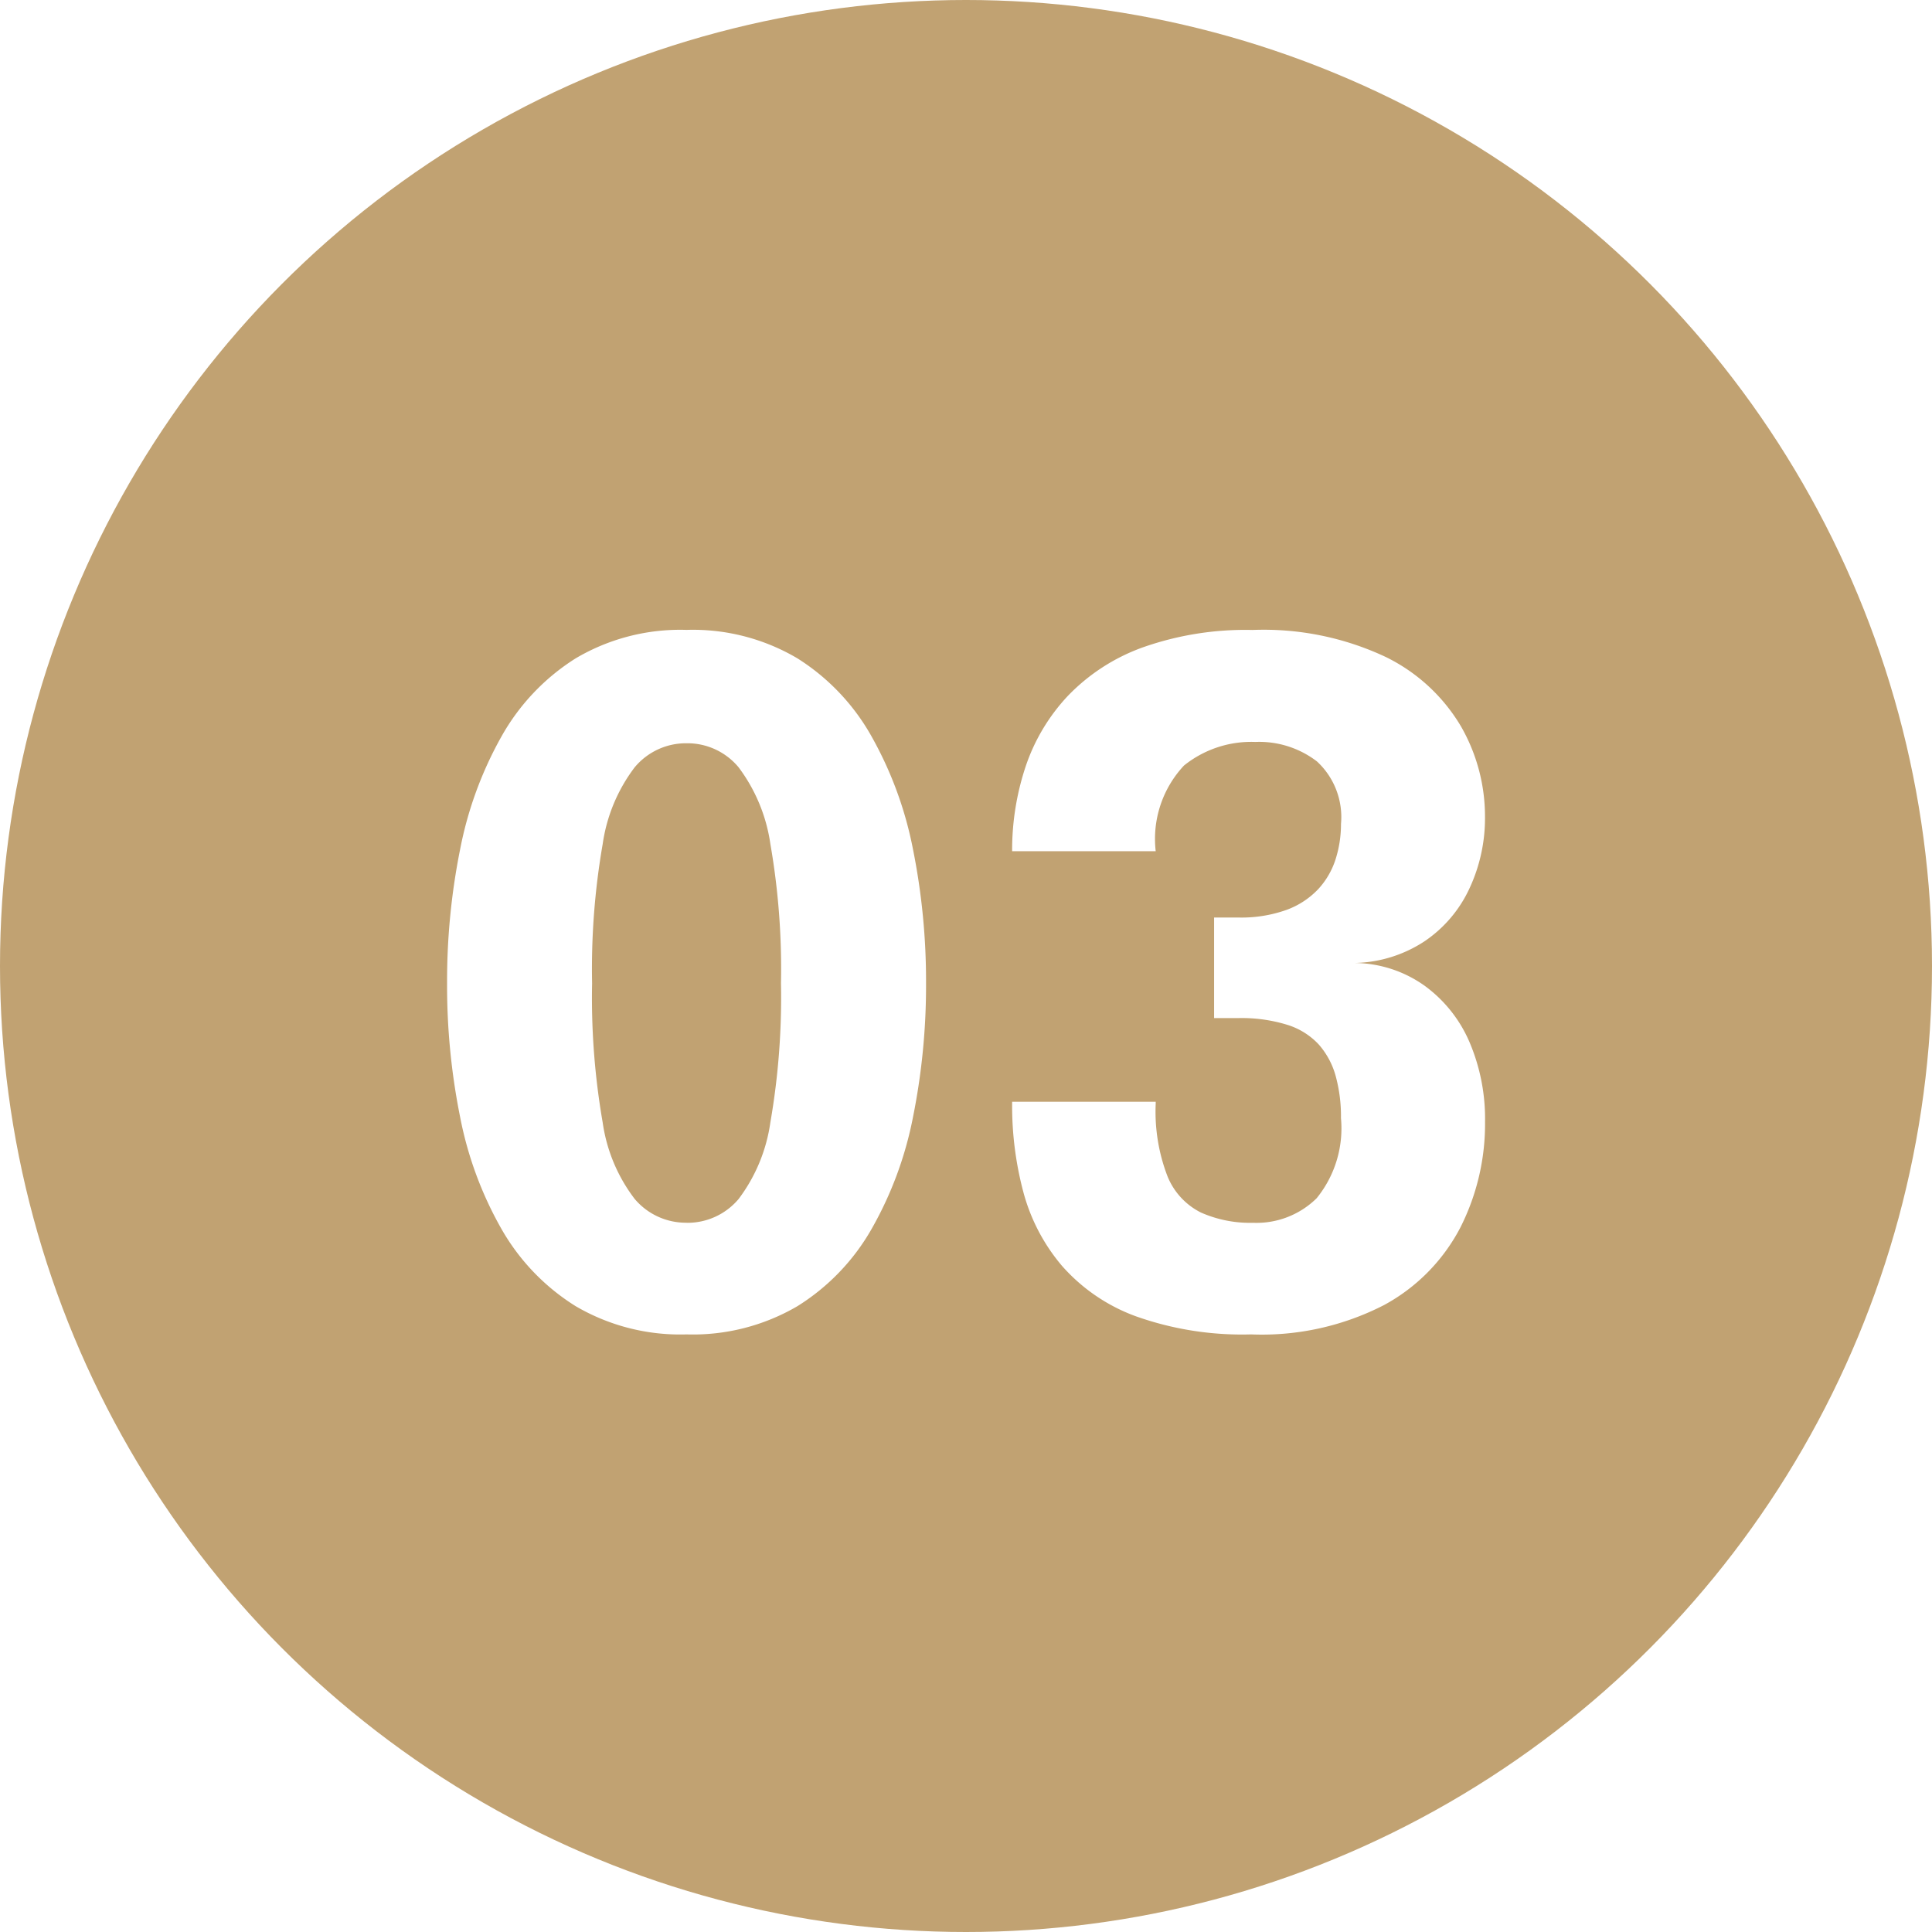 <?xml version="1.0" encoding="UTF-8"?>
<svg xmlns="http://www.w3.org/2000/svg" xmlns:xlink="http://www.w3.org/1999/xlink" width="73" height="73" viewBox="0 0 73 73"><defs/><g id="icone-3"><rect width="73" height="73" fill="#fff"/><circle id="Ellipse_376" cx="36.5" cy="36.5" r="36.5" fill="#c1a272"/><path id="Tracé_9869" d="M-11.06.42A7.81,7.81,0,0,1-15.251-.648a8.237,8.237,0,0,1-2.8-2.914,13.886,13.886,0,0,1-1.566-4.244,25.124,25.124,0,0,1-.49-5.04,25.255,25.255,0,0,1,.49-5.049,14.219,14.219,0,0,1,1.566-4.279,8.248,8.248,0,0,1,2.8-2.949A7.761,7.761,0,0,1-11.06-26.2a7.761,7.761,0,0,1,4.191,1.076,8.248,8.248,0,0,1,2.8,2.949A14.219,14.219,0,0,1-2.5-17.894a25.255,25.255,0,0,1,.49,5.049,25.124,25.124,0,0,1-.49,5.04A13.886,13.886,0,0,1-4.069-3.561a8.237,8.237,0,0,1-2.8,2.914A7.81,7.81,0,0,1-11.06.42Zm0-4.217a2.523,2.523,0,0,0,1.969-.9,6.265,6.265,0,0,0,1.2-2.9,27.543,27.543,0,0,0,.4-5.25,27.517,27.517,0,0,0-.4-5.259,6.321,6.321,0,0,0-1.2-2.9,2.513,2.513,0,0,0-1.969-.91,2.521,2.521,0,0,0-1.96.91,6.256,6.256,0,0,0-1.208,2.9,27.517,27.517,0,0,0-.4,5.259,27.517,27.517,0,0,0,.4,5.259A6.189,6.189,0,0,0-13.02-4.7,2.531,2.531,0,0,0-11.06-3.8Zm25.27-9.817a4.626,4.626,0,0,1,2.616.858,5.134,5.134,0,0,1,1.7,2.135,7.39,7.39,0,0,1,.586,3.01,8.675,8.675,0,0,1-.927,3.981A7.013,7.013,0,0,1,15.3-.691,10.09,10.09,0,0,1,10.273.42,11.989,11.989,0,0,1,5.9-.271a6.847,6.847,0,0,1-2.774-1.9A7.154,7.154,0,0,1,1.671-4.944,12.647,12.647,0,0,1,1.243-8.3v-.07H6.668v.07a6.8,6.8,0,0,0,.446,2.747A2.631,2.631,0,0,0,8.383-4.182a4.589,4.589,0,0,0,1.96.385,3.237,3.237,0,0,0,2.406-.928,4.187,4.187,0,0,0,.919-3.027,5.769,5.769,0,0,0-.2-1.592,3,3,0,0,0-.639-1.19,2.72,2.72,0,0,0-1.19-.744,5.862,5.862,0,0,0-1.855-.254h-.91v-3.8h.91a5.075,5.075,0,0,0,1.829-.289,3.115,3.115,0,0,0,1.2-.788,3.012,3.012,0,0,0,.656-1.138,4.371,4.371,0,0,0,.2-1.321,2.861,2.861,0,0,0-.91-2.363,3.586,3.586,0,0,0-2.328-.735,4.059,4.059,0,0,0-2.695.892,4.055,4.055,0,0,0-1.068,3.237H1.243a9.98,9.98,0,0,1,.508-3.194A7.271,7.271,0,0,1,3.343-23.7,7.4,7.4,0,0,1,6.16-25.532a11.637,11.637,0,0,1,4.165-.665,10.828,10.828,0,0,1,5.023,1.015A6.737,6.737,0,0,1,18.2-22.558a6.83,6.83,0,0,1,.91,3.413,6.276,6.276,0,0,1-.586,2.712,4.872,4.872,0,0,1-1.7,2A4.981,4.981,0,0,1,14.21-13.615Z" transform="translate(37 50)" fill="#fff"/></g></svg>
